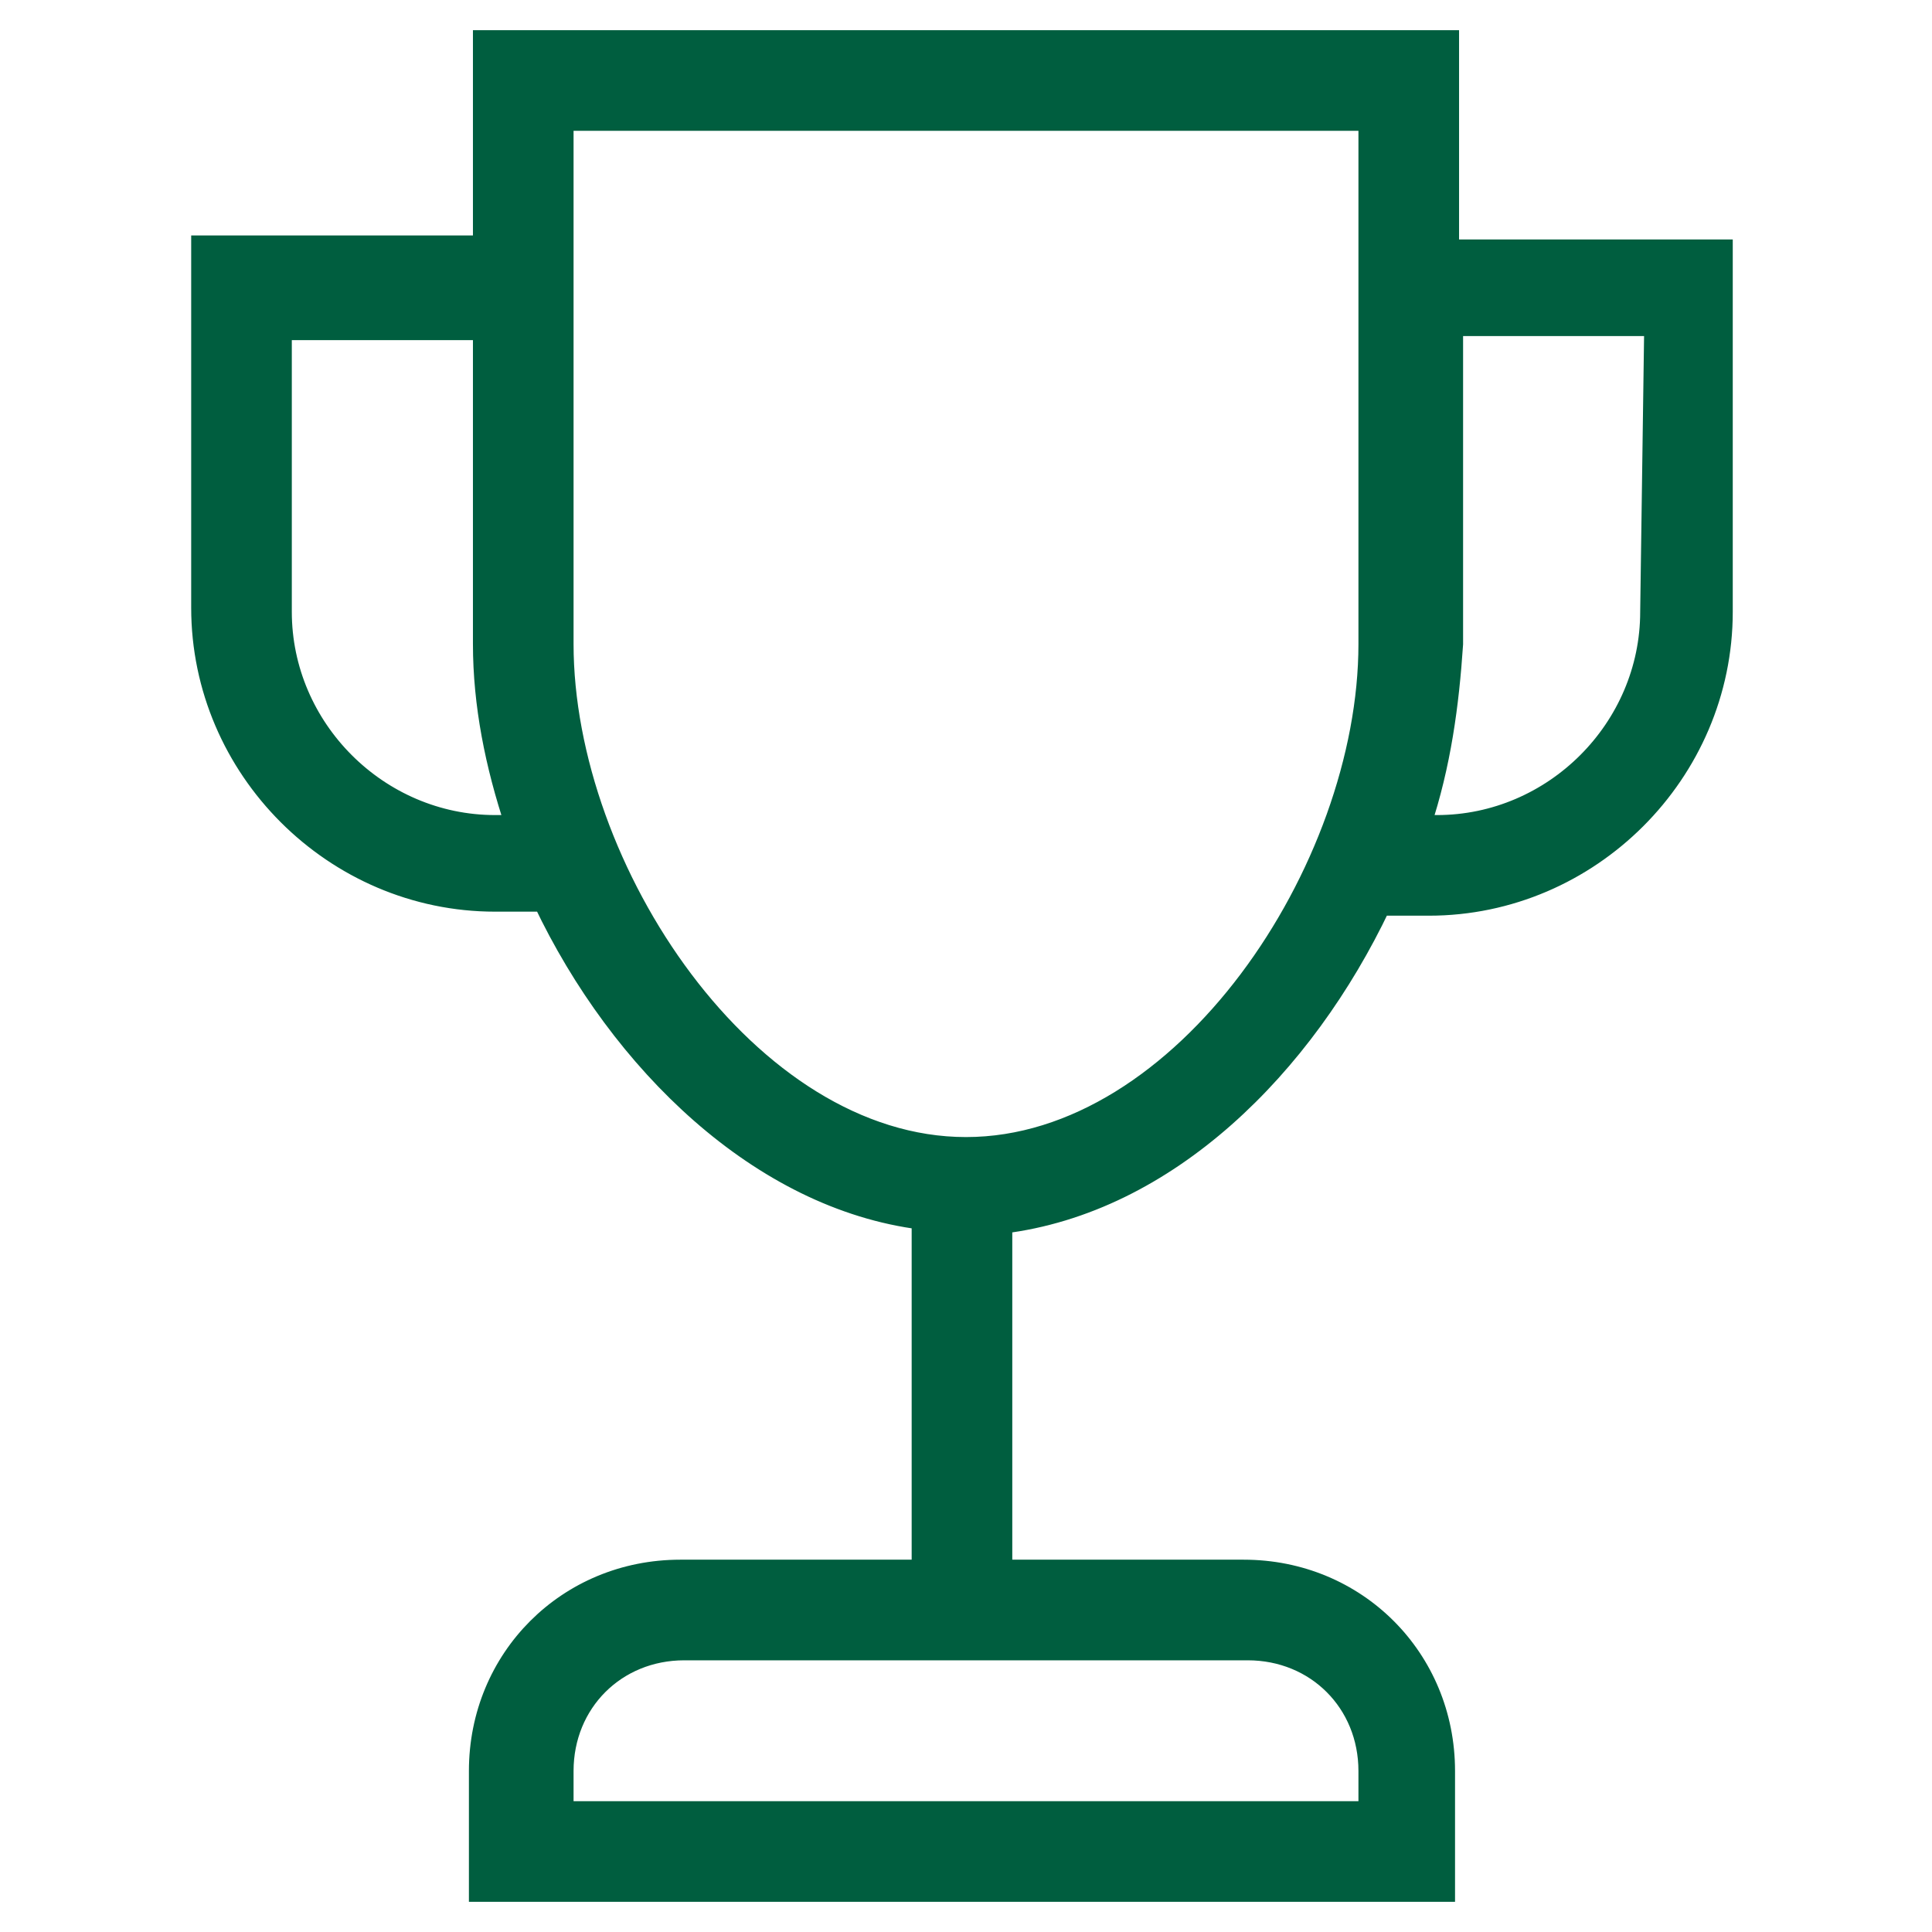 <?xml version="1.0" encoding="utf-8"?>
<!-- Generator: Adobe Illustrator 26.3.0, SVG Export Plug-In . SVG Version: 6.00 Build 0)  -->
<svg version="1.1" id="Ebene_1" xmlns="http://www.w3.org/2000/svg" xmlns:xlink="http://www.w3.org/1999/xlink" x="0px" y="0px"
	 viewBox="0 0 48 48" style="enable-background:new 0 0 48 48;" xml:space="preserve">
<style type="text/css">
	.st0{fill:#005E3F;stroke:#005E3F;stroke-width:0.5;stroke-miterlimit:10;}
</style>
<path class="st0" d="M36,6.1V1H12v5.1H5v9c0,4,3.3,7.3,7.3,7.3h1.2c1.9,4,5.4,7.4,9.4,7.9V39h-6c-2.8,0-5,2.2-5,5v3h24v-3
	c0-2.8-2.2-5-5-5h-6v-8.6c4.1-0.5,7.5-3.9,9.4-7.9h1.2c4,0,7.3-3.3,7.3-7.3v-9H36z M34,44v1H14v-1c0-1.7,1.3-3,3-3h14
	C32.7,41,34,42.3,34,44z M12.3,20.5c-2.9,0-5.3-2.4-5.3-5.3v-7h5V16c0,1.5,0.3,3,0.8,4.5H12.3z M24,28.5c-5.4,0-10-6.9-10-12.5V3h20
	v13C34,21.6,29.4,28.5,24,28.5z M41,15.2c0,2.9-2.4,5.3-5.3,5.3h-0.4c0.5-1.5,0.7-3,0.8-4.5V8.1h5L41,15.2z"/>
</svg>

